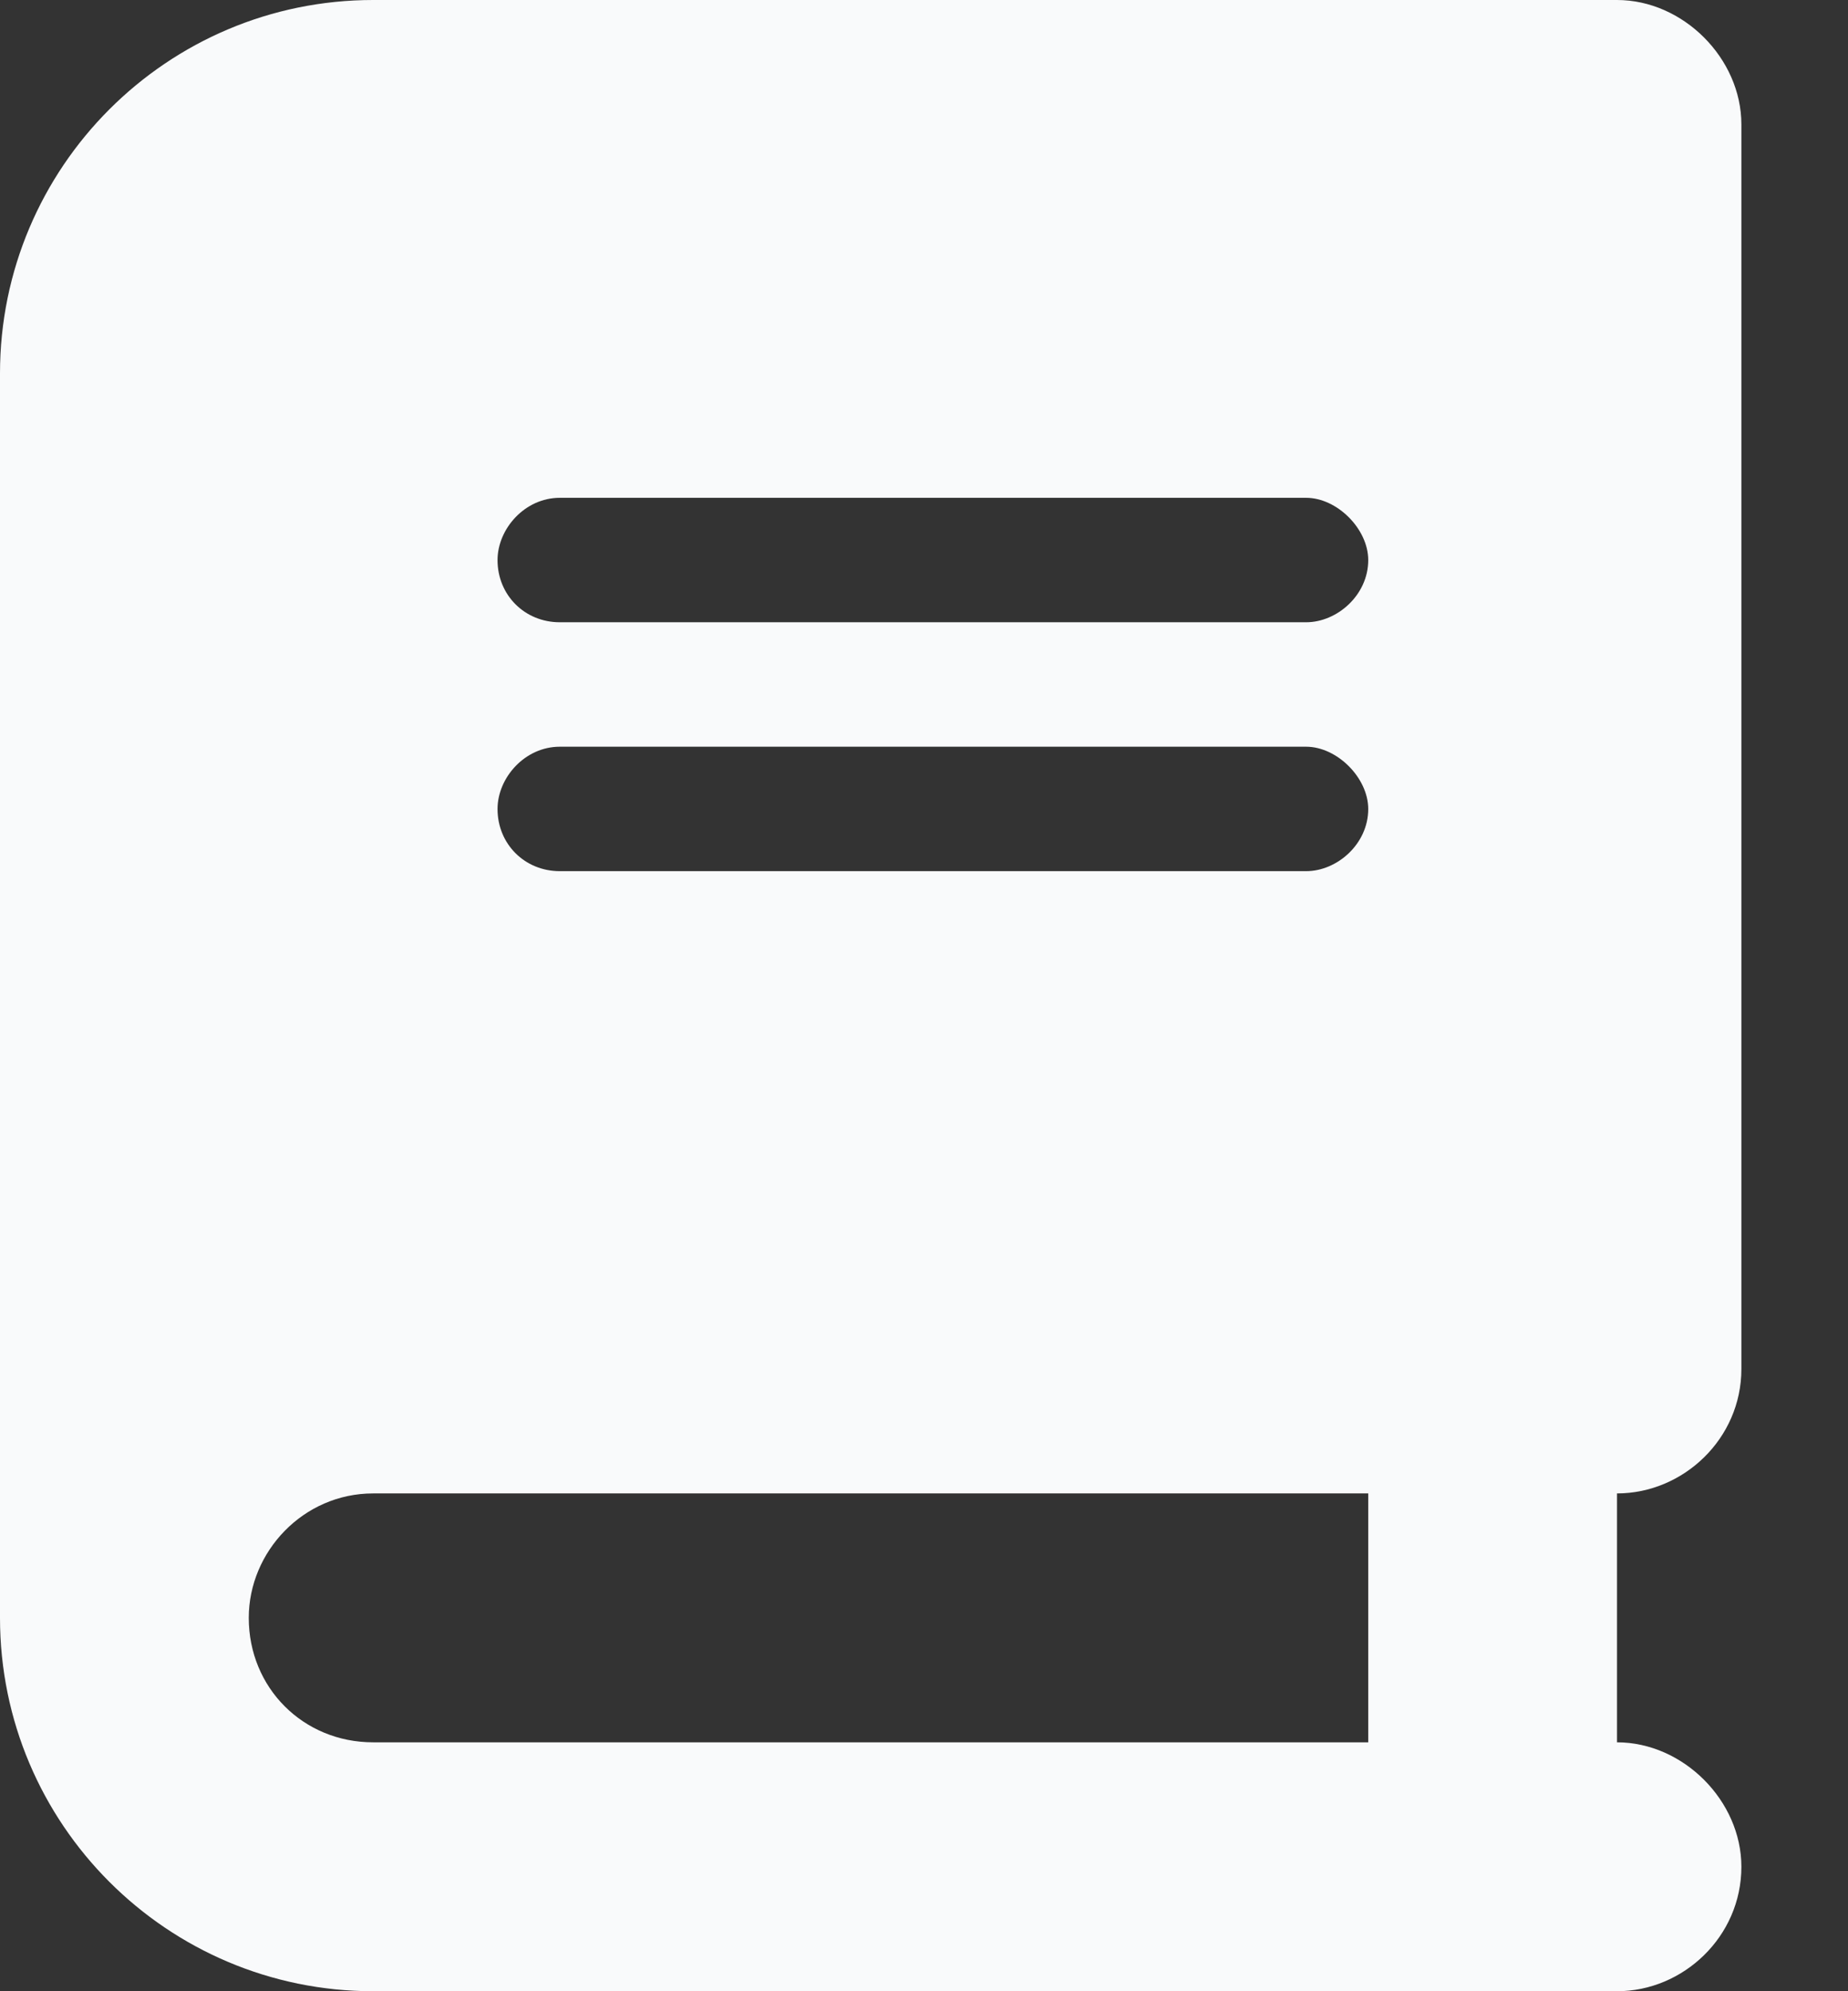 <svg width="13" height="14" viewBox="0 0 13 14" fill="none" xmlns="http://www.w3.org/2000/svg">
<rect x="0" y="0" width="13" height="14" fill="#333333" stroke="none"/>
<path d="M2.625 0L10.5 0H11.375C11.84 0 12.25 0.41 12.25 0.875L12.25 9.625C12.25 10.117 11.84 10.5 11.375 10.5V12.25C11.84 12.25 12.25 12.66 12.25 13.125C12.25 13.617 11.84 14 11.375 14H10.5L2.625 14C1.176 14 0 12.824 0 11.375L0 2.625C0 1.176 1.176 0 2.625 0ZM2.625 10.5C2.133 10.5 1.75 10.91 1.75 11.375C1.75 11.867 2.133 12.25 2.625 12.25L9.625 12.25V10.5L2.625 10.5ZM3.5 3.938C3.5 4.184 3.691 4.375 3.938 4.375L9.188 4.375C9.406 4.375 9.625 4.184 9.625 3.938C9.625 3.719 9.406 3.5 9.188 3.5L3.938 3.5C3.691 3.5 3.5 3.719 3.5 3.938ZM3.938 5.25C3.691 5.25 3.5 5.469 3.5 5.688C3.5 5.934 3.691 6.125 3.938 6.125H9.188C9.406 6.125 9.625 5.934 9.625 5.688C9.625 5.469 9.406 5.25 9.188 5.25H3.938Z" fill="#F9FAFB"/>
</svg>
